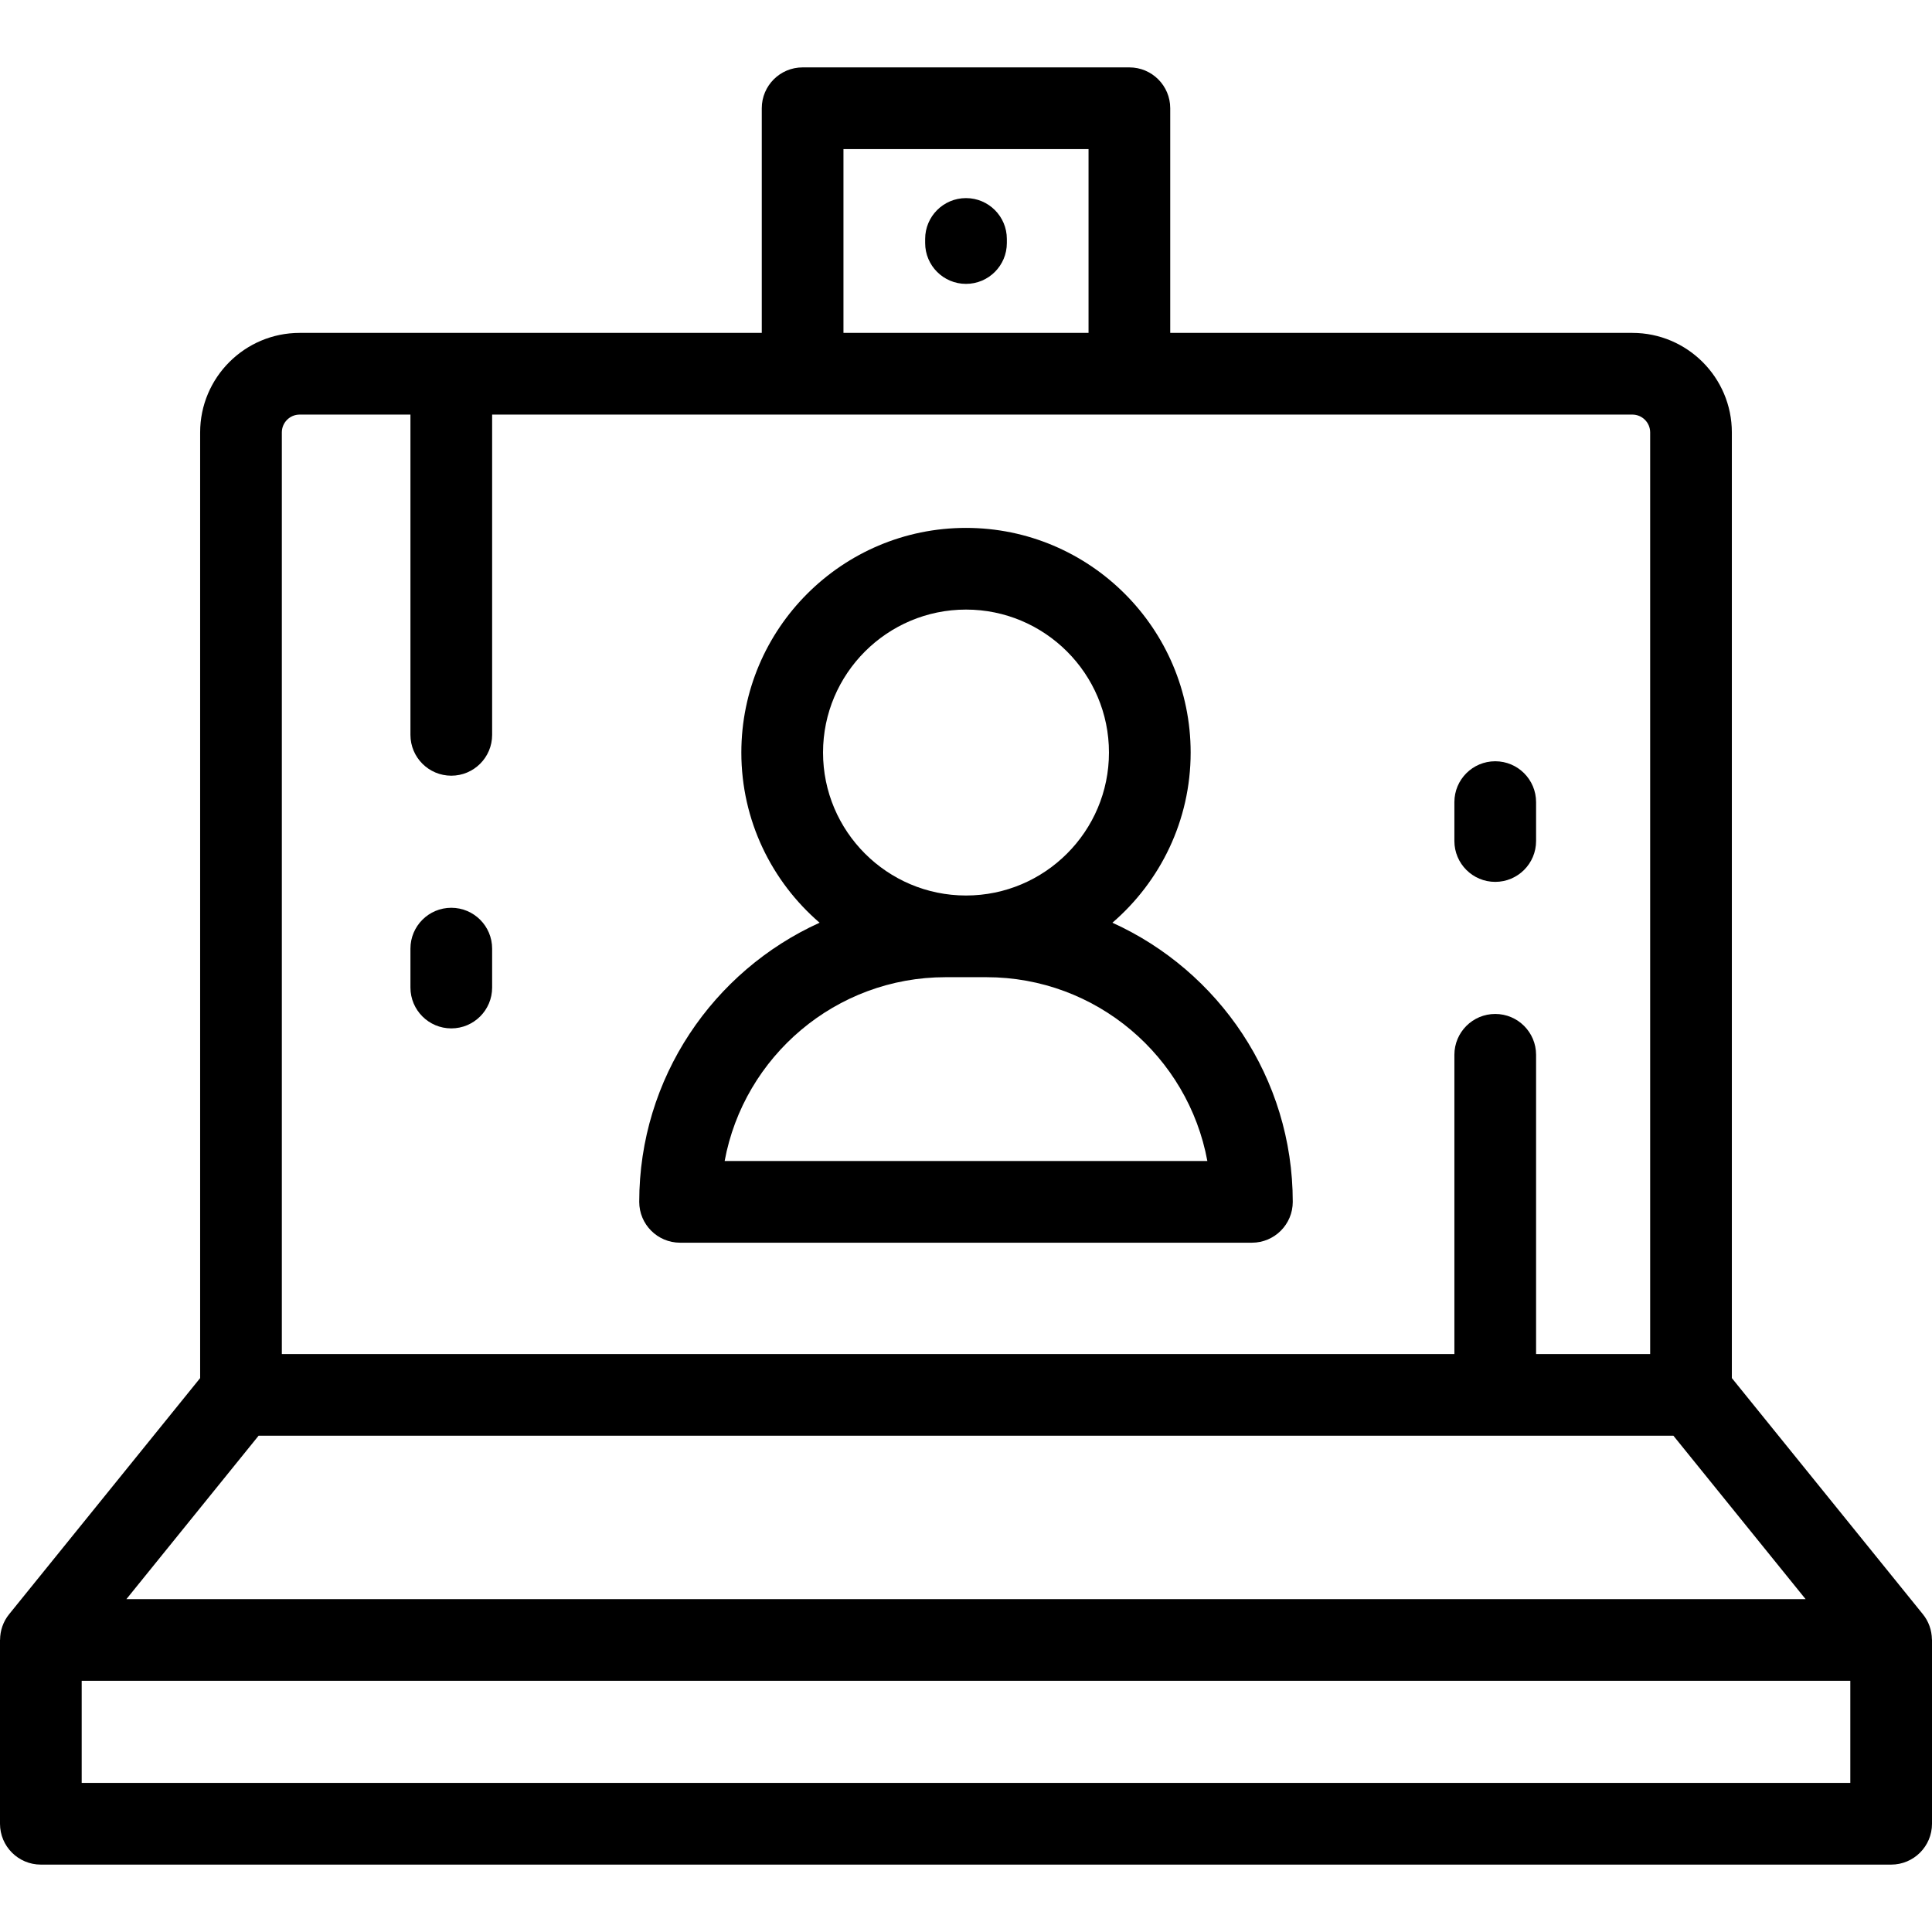 <?xml version="1.0" encoding="iso-8859-1"?>
<!-- Generator: Adobe Illustrator 19.0.0, SVG Export Plug-In . SVG Version: 6.00 Build 0)  -->
<svg version="1.1" id="Layer_1" xmlns="http://www.w3.org/2000/svg" xmlns:xlink="http://www.w3.org/1999/xlink" x="0px" y="0px"
	 viewBox="0 0 512 512" style="enable-background:new 0 0 512 512;" xml:space="preserve">
<g>
	<g>
		<g>
			<path d="M511.977,434.409c-0.043-2.365-0.84-4.701-2.386-6.612l-50.632-62.59V114.593c0-14.542-11.831-26.373-26.372-26.373
				H310.123V28.685c0-5.978-4.847-10.825-10.825-10.825h-86.596c-5.977,0-10.825,4.846-10.825,10.825V88.22H79.412
				c-14.541,0-26.372,11.831-26.372,26.373v250.615L2.41,427.797c-1.57,1.941-2.372,4.319-2.391,6.722
				C0.016,434.548,0,434.574,0,434.605v48.71c0,5.978,4.847,10.825,10.825,10.825h490.351c5.977,0,10.825-4.846,10.825-10.825
				v-48.71C512,434.535,511.983,434.475,511.977,434.409z M223.526,39.51h64.947v48.71h-64.947V39.51z M74.689,114.593
				c0-2.604,2.118-4.724,4.723-4.724h29.359v84.874c0,5.978,4.847,10.825,10.825,10.825s10.825-4.846,10.825-10.825v-84.874h302.167
				c2.604,0,4.723,2.119,4.723,4.724v244.24h-30.234v-79.299c0-5.978-4.847-10.825-10.825-10.825
				c-5.977,0-10.825,4.846-10.825,10.825v79.299H74.689V114.593z M68.529,380.482h374.943l35.025,43.298H33.503L68.529,380.482z
				 M490.351,472.49H21.649v-27.061h468.702V472.49z"/>
			<path d="M256,52.499c-5.977,0-10.825,4.846-10.825,10.825v1.082c0,5.978,4.847,10.825,10.825,10.825s10.825-4.846,10.825-10.825
				v-1.082C266.825,57.345,261.977,52.499,256,52.499z"/>
			<path d="M294.799,244.531c12.682-10.926,20.735-27.085,20.735-45.098c0-32.828-26.707-59.535-59.535-59.535
				s-59.535,26.707-59.535,59.535c0,18.014,8.052,34.172,20.735,45.098c-28.154,12.758-47.797,41.105-47.797,73.972
				c0,5.978,4.847,10.825,10.825,10.825h151.543c5.977,0,10.825-4.846,10.825-10.825
				C342.596,285.635,322.953,257.289,294.799,244.531z M256,161.546c20.89,0,37.886,16.996,37.886,37.886
				S276.89,237.318,256,237.318s-37.886-16.996-37.886-37.886S235.11,161.546,256,161.546z M192.039,307.677
				c5.104-27.678,29.416-48.71,58.549-48.71h10.825c29.133,0,53.445,21.032,58.549,48.71H192.039z"/>
			<path d="M396.252,233.706c5.977,0,10.825-4.846,10.825-10.825v-10.314c0-5.978-4.847-10.825-10.825-10.825
				s-10.825,4.846-10.825,10.825v10.314C385.428,228.86,390.275,233.706,396.252,233.706z"/>
			<path d="M119.596,240.571c-5.977,0-10.825,4.846-10.825,10.825v10.314c0,5.978,4.847,10.825,10.825,10.825
				s10.825-4.846,10.825-10.825v-10.314C130.42,245.417,125.574,240.571,119.596,240.571z"/>
		</g>
	</g>
</g>
<g>
</g>
<g>
</g>
<g>
</g>
<g>
</g>
<g>
</g>
<g>
</g>
<g>
</g>
<g>
</g>
<g>
</g>
<g>
</g>
<g>
</g>
<g>
</g>
<g>
</g>
<g>
</g>
<g>
</g>
</svg>
